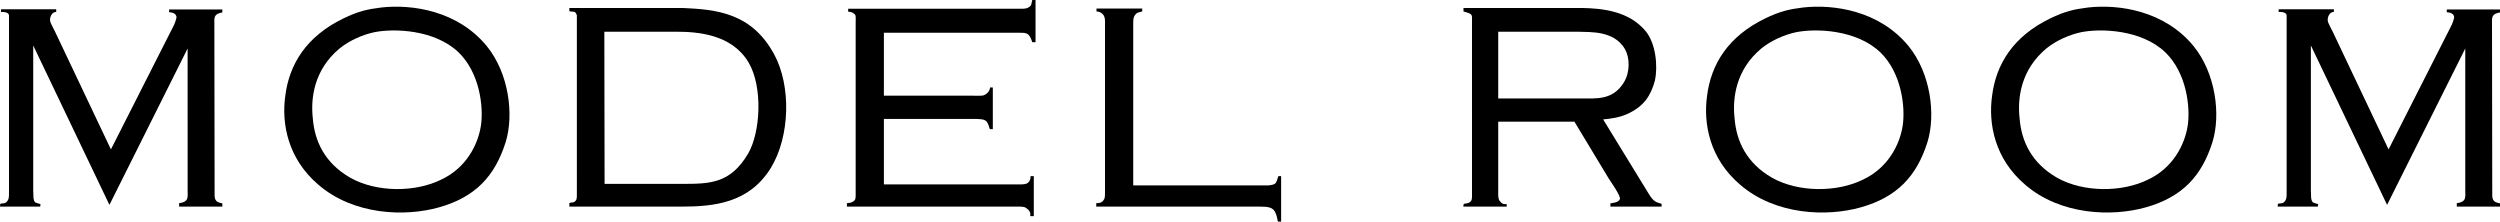 <?xml version="1.0" encoding="UTF-8"?>
<svg id="_レイヤー_1" data-name="レイヤー 1" xmlns="http://www.w3.org/2000/svg" viewBox="0 0 600.41 53.22">
  <defs>
    <style>
      .cls-1 {
        fill: #000;
        stroke-width: 0px;
      }
    </style>
  </defs>
  <path class="cls-1" d="M51.48,5.34l.06,41.04c0,.72-.06,1.26.36,1.8.3.48,1.5.66,1.5.66v.78h-10.38v-.84s1.2-.06,1.74-.72c.42-.54.3-1.38.3-1.86V11.64l-18.78,37.56L7.98,10.92v35.1c.06.12,0,1.62.12,1.86.24.9.48.78,1.62,1.14l-.06.6H0l.06-.66c.9-.3,1.14.18,1.86-.9.3-.6.24-1.56.24-2.22V3.78c0-1.08-1.92-.9-1.92-.9v-.66h13.26v.66s-.96-.12-1.38,1.2c-.3,1.08.06,1.44,1.08,3.48l13.44,28.32,15-29.58c.18-.24.9-2.04.72-2.4-.24-.96-1.74-.96-1.74-.96v-.66h12.78v.72s-1.08.12-1.5.6c-.48.48-.42,1.08-.42,1.74Z"/>
  <path class="cls-1" d="M91.56,1.8c7.44-.84,18.36.78,25.32,9.24,5.34,6.54,6.6,16.5,4.56,23.1-2.58,8.16-7.26,13.2-16.02,15.66-8.04,2.28-20.46,1.92-28.98-5.46-7.26-6.18-8.88-14.58-7.92-21.36.96-7.56,5.04-14.22,13.92-18.54,3.6-1.74,5.76-2.22,9.12-2.64ZM81.48,11.7c-6,5.04-6.9,11.76-6.36,16.68.42,5.4,2.76,10.74,9.06,14.34,6.36,3.54,15.6,3.48,21.78.42,6-2.82,8.82-8.34,9.54-12.96.66-4.44-.24-12.66-5.4-17.64-5.76-5.46-15.48-5.76-20.22-4.8-2.58.54-5.94,1.92-8.4,3.96Z"/>
  <path class="cls-1" d="M136.74,1.92h27.3c7.98.36,16.5,1.14,21.9,11.16,4.08,7.5,3.84,19.68-.84,27.3-5.22,8.4-13.62,9.24-21.48,9.24h-26.88v-.84c.66-.3,1.08.06,1.62-.72.24-.42.18-1.38.18-1.74V3.66c-.48-1.2-.72-.72-1.8-.96v-.78ZM145.2,44.16h18.54c6.78,0,11.7-.06,15.96-7.32,2.94-5.1,3.54-15.9.12-21.78-4.02-6.84-12.24-7.44-17.4-7.44h-17.28l.06,36.54Z"/>
  <path class="cls-1" d="M203.4,49.62v-.84s1.32.06,1.92-.78c.24-.36.18-1.44.18-1.74V5.52c0-.18.06-1.68-.06-1.86-.54-.9-1.74-.84-1.74-.84v-.72h40.98c.36,0,1.74.06,2.16-.24,1.08-.48.78-.96,1.08-1.86h.78v10.14h-.78c-.78-2.4-1.38-2.28-3.6-2.28h-32.04v15.12h21.36c.36,0,2.16.06,2.52-.06,1.56-.54,1.62-1.92,1.62-1.92h.66v10.02h-.72c-.66-2.34-1.02-2.34-3.24-2.46h-22.2v15.72h33.06c.3,0,1.2-.06,1.5-.36.78-.6.66-1.62.66-1.62h.78v9.6h-.84c0-.54.18-1.2-1.14-2.04-.54-.3-1.56-.24-2.16-.24h-40.74Z"/>
  <path class="cls-1" d="M272.16,6.06v38.46h32.58c1.86-.24,1.68-.48,2.28-2.22h.66v10.92h-.78c-.18-1.08-.42-1.86-.72-2.4-.54-.96-1.5-1.2-3.54-1.2h-39.36v-.84c.48,0,1.38.06,1.86-.9.3-.36.24-1.62.24-2.04V5.7c0-.18.12-1.5-.42-2.16-.66-.84-1.62-.78-1.62-.78v-.72h10.98v.72c-.72.18-1.26.24-1.62.72-.6.66-.54,1.5-.54,2.58Z"/>
  <path class="cls-1" d="M351.48,1.92h28.74c4.14.12,10.98.54,15.12,5.7,2.28,2.88,2.88,8.22,2.1,11.76-.96,3.54-2.58,6.18-6.72,8.04-1.92.84-3.9,1.08-5.7,1.26l10.92,17.82c1.08,1.74,1.56,2.04,3.12,2.46v.66h-12.3v-.78c.42-.12,1.92-.12,2.28-1.02.3-.66-2.28-4.32-2.7-4.98l-8.22-13.62h-18.3v17.04c0,.42-.06,1.38.3,1.92.66.9,1.02.84,1.74.84v.6h-10.44l.12-.66c.66-.18,1.26,0,1.8-.78.24-.36.18-1.5.18-1.86V5.46c0-2.1.3-2.04-2.04-2.7v-.84ZM359.82,23.64h19.86c3.72,0,7.74.48,10.38-3.96,1.44-2.46,1.38-5.82.18-7.92-2.64-4.44-8.22-4.02-11.22-4.14h-19.2v16.02Z"/>
  <path class="cls-1" d="M433.02,1.8c7.44-.84,18.36.78,25.32,9.24,5.34,6.54,6.6,16.5,4.56,23.1-2.58,8.16-7.26,13.2-16.02,15.66-8.04,2.28-20.46,1.92-28.98-5.46-7.26-6.18-8.88-14.58-7.92-21.36.96-7.56,5.04-14.22,13.92-18.54,3.6-1.74,5.76-2.22,9.12-2.64ZM422.94,11.7c-6,5.04-6.9,11.76-6.36,16.68.42,5.4,2.76,10.74,9.06,14.34,6.36,3.54,15.6,3.48,21.78.42,6-2.82,8.82-8.34,9.54-12.96.66-4.44-.24-12.66-5.4-17.64-5.76-5.46-15.48-5.76-20.22-4.8-2.58.54-5.94,1.92-8.4,3.96Z"/>
  <path class="cls-1" d="M501.47,1.8c7.44-.84,18.36.78,25.32,9.24,5.34,6.54,6.6,16.5,4.56,23.1-2.58,8.16-7.26,13.2-16.02,15.66-8.04,2.28-20.46,1.92-28.98-5.46-7.26-6.18-8.88-14.58-7.92-21.36.96-7.56,5.04-14.22,13.92-18.54,3.6-1.74,5.76-2.22,9.12-2.64ZM491.39,11.7c-6,5.04-6.9,11.76-6.36,16.68.42,5.4,2.76,10.74,9.06,14.34,6.36,3.54,15.6,3.48,21.78.42,6-2.82,8.82-8.34,9.54-12.96.66-4.44-.24-12.66-5.4-17.64-5.76-5.46-15.48-5.76-20.22-4.8-2.58.54-5.94,1.92-8.4,3.96Z"/>
  <path class="cls-1" d="M598.49,5.34l.06,41.04c0,.72-.06,1.26.36,1.8.3.48,1.5.66,1.5.66v.78h-10.38v-.84s1.2-.06,1.74-.72c.42-.54.3-1.38.3-1.86V11.64l-18.78,37.56-18.3-38.28v35.1c.06.12,0,1.62.12,1.86.24.9.48.78,1.62,1.14l-.06.6h-9.66l.06-.66c.9-.3,1.14.18,1.86-.9.3-.6.24-1.56.24-2.22V3.78c0-1.08-1.92-.9-1.92-.9v-.66h13.26v.66s-.96-.12-1.38,1.2c-.3,1.08.06,1.44,1.08,3.48l13.44,28.32,15-29.58c.18-.24.9-2.04.72-2.4-.24-.96-1.74-.96-1.74-.96v-.66h12.78v.72s-1.08.12-1.5.6c-.48.48-.42,1.08-.42,1.74Z"/>
</svg>